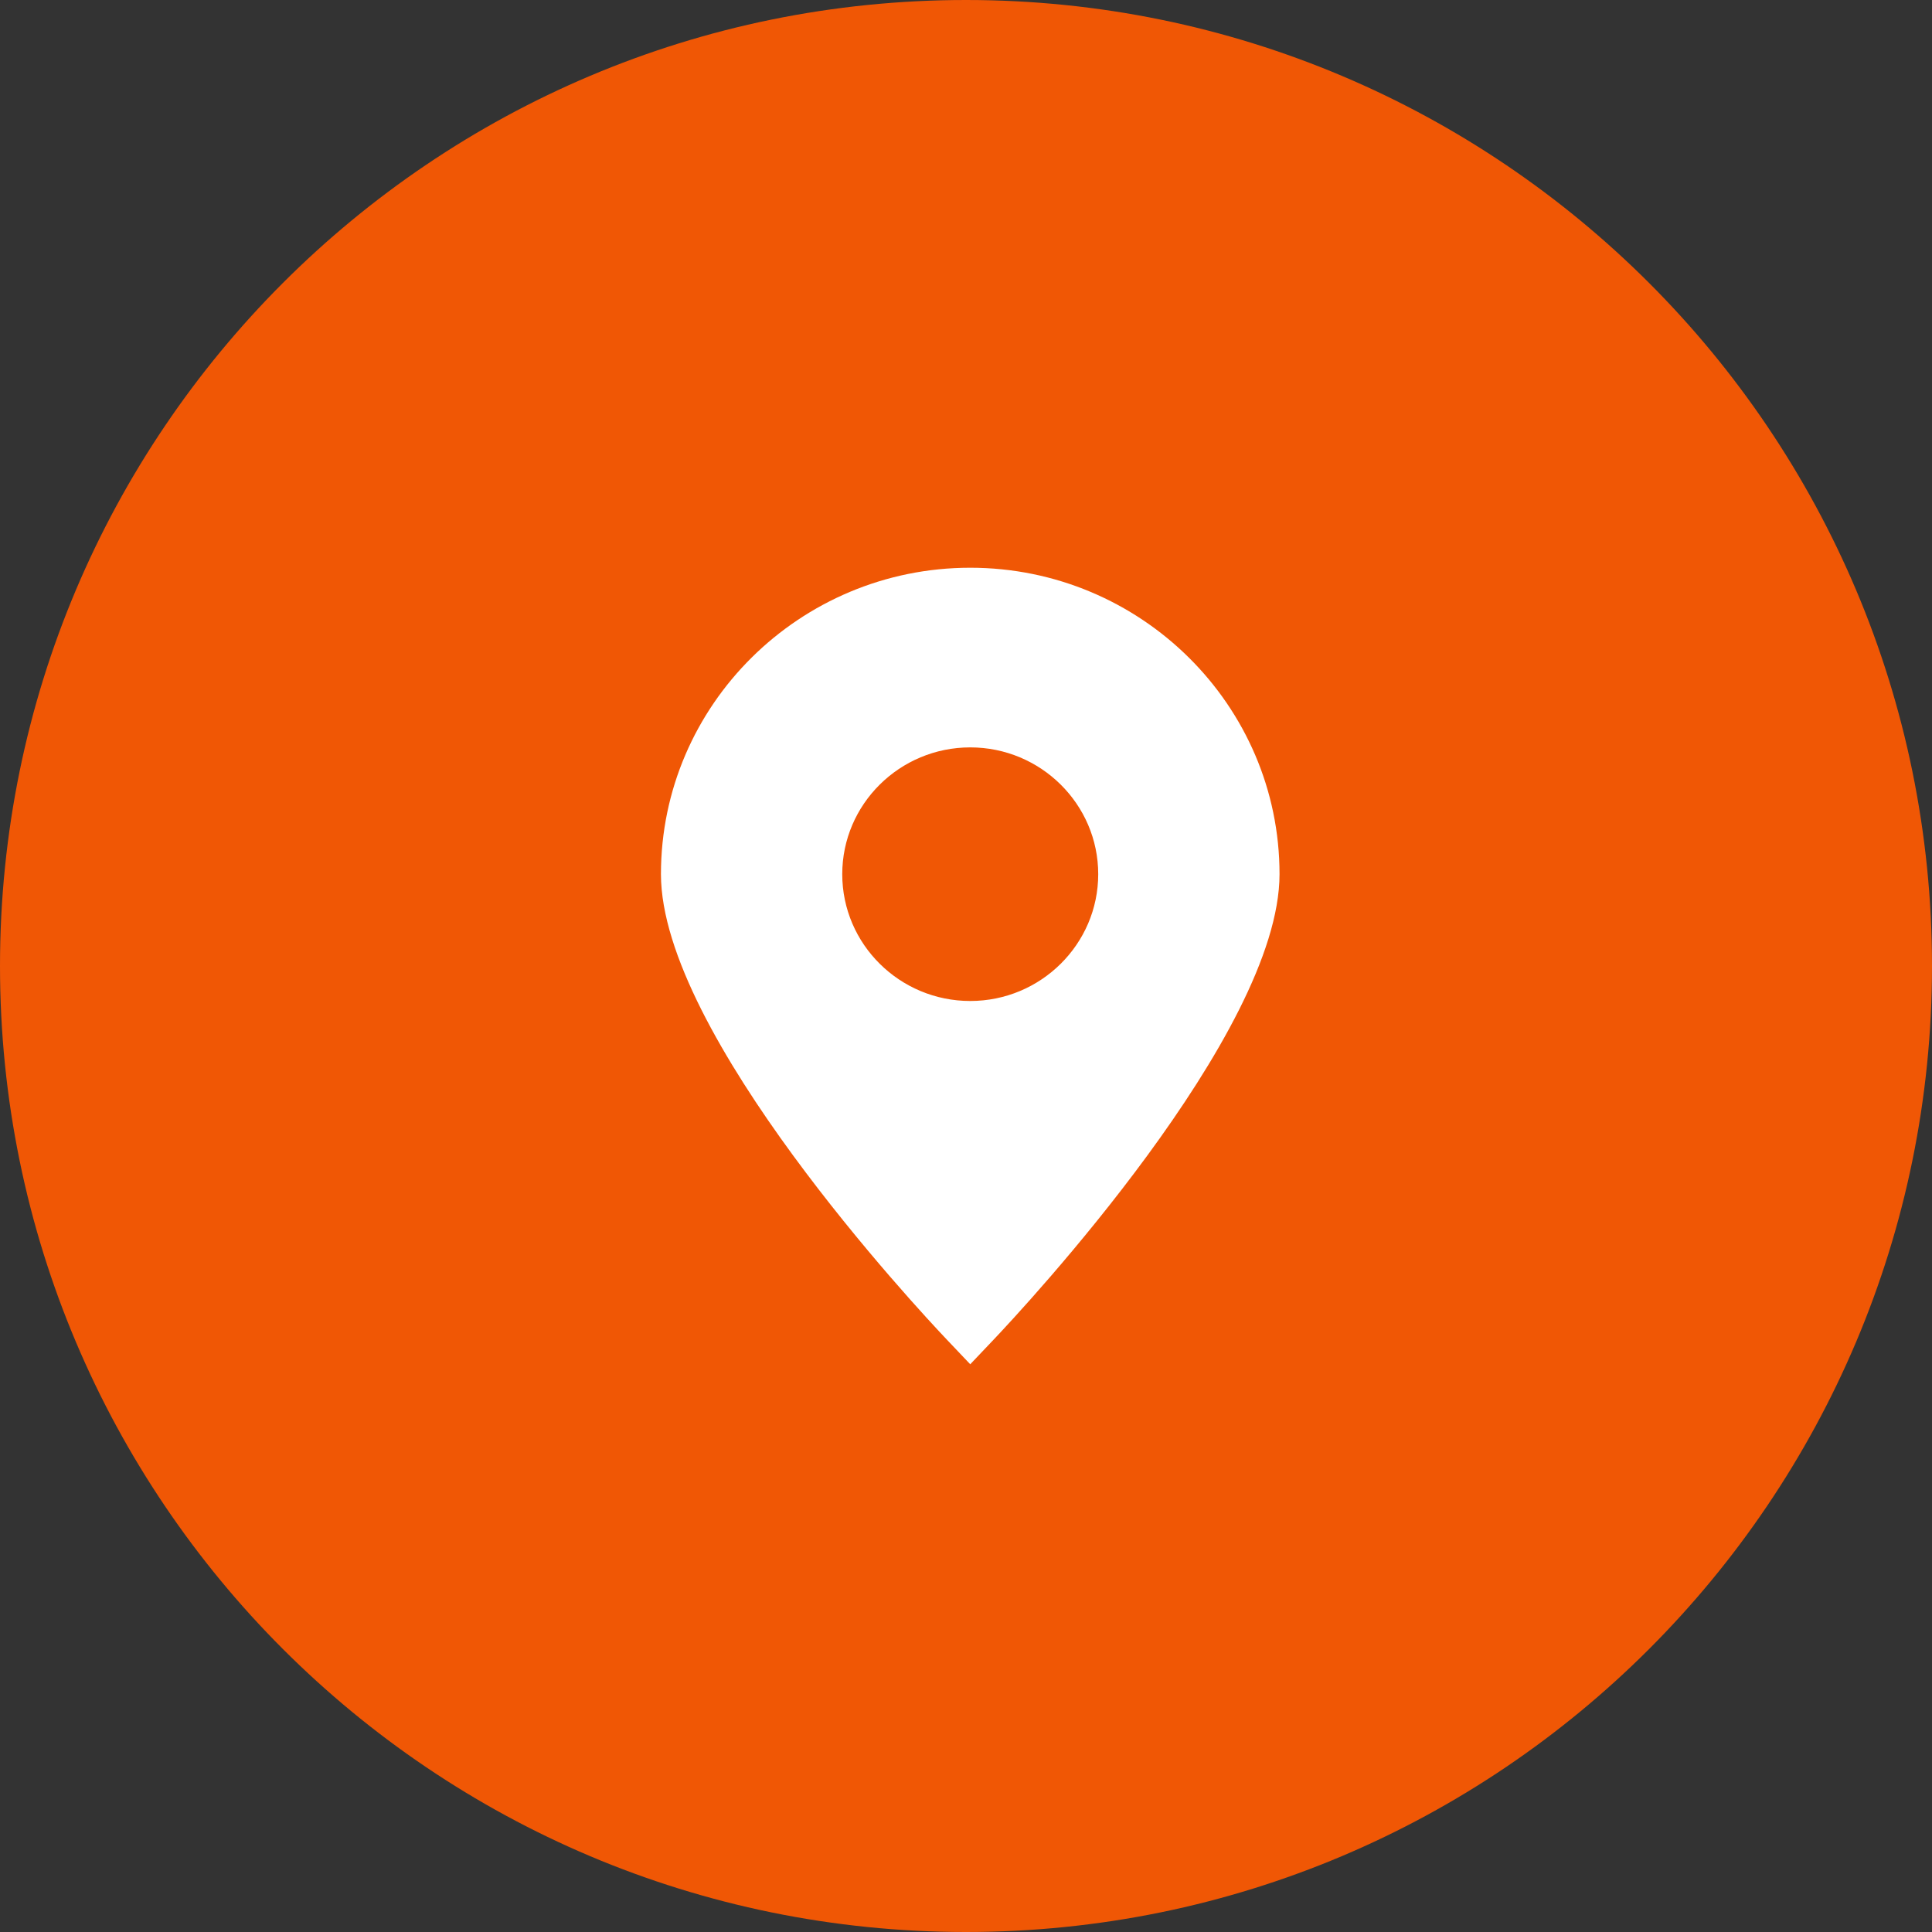 <?xml version="1.0" encoding="UTF-8"?> <svg xmlns="http://www.w3.org/2000/svg" width="228" height="228" viewBox="0 0 228 228" fill="none"><rect x="0" y="0" width="228" height="228" fill="#333333" stroke="none"/><path d="M228 114C228 176.96 176.96 228 114 228C51.039 228 0 176.96 0 114C0 51.039 51.039 0 114 0C176.96 0 228 51.039 228 114Z" fill="#F05705"></path><path d="M114.5 67C94.374 67 78 83.223 78 103.164C78 122.012 108.296 154.461 111.75 158.104L114.5 161L117.25 158.104C120.705 154.464 151 122.012 151 103.164C151.002 83.223 134.628 67 114.5 67ZM114.5 118.129C106.172 118.129 99.396 111.416 99.396 103.165C99.396 94.914 106.172 88.201 114.5 88.201C122.829 88.201 129.603 94.914 129.603 103.165C129.603 111.416 122.829 118.129 114.5 118.129Z" fill="white"></path></svg> 